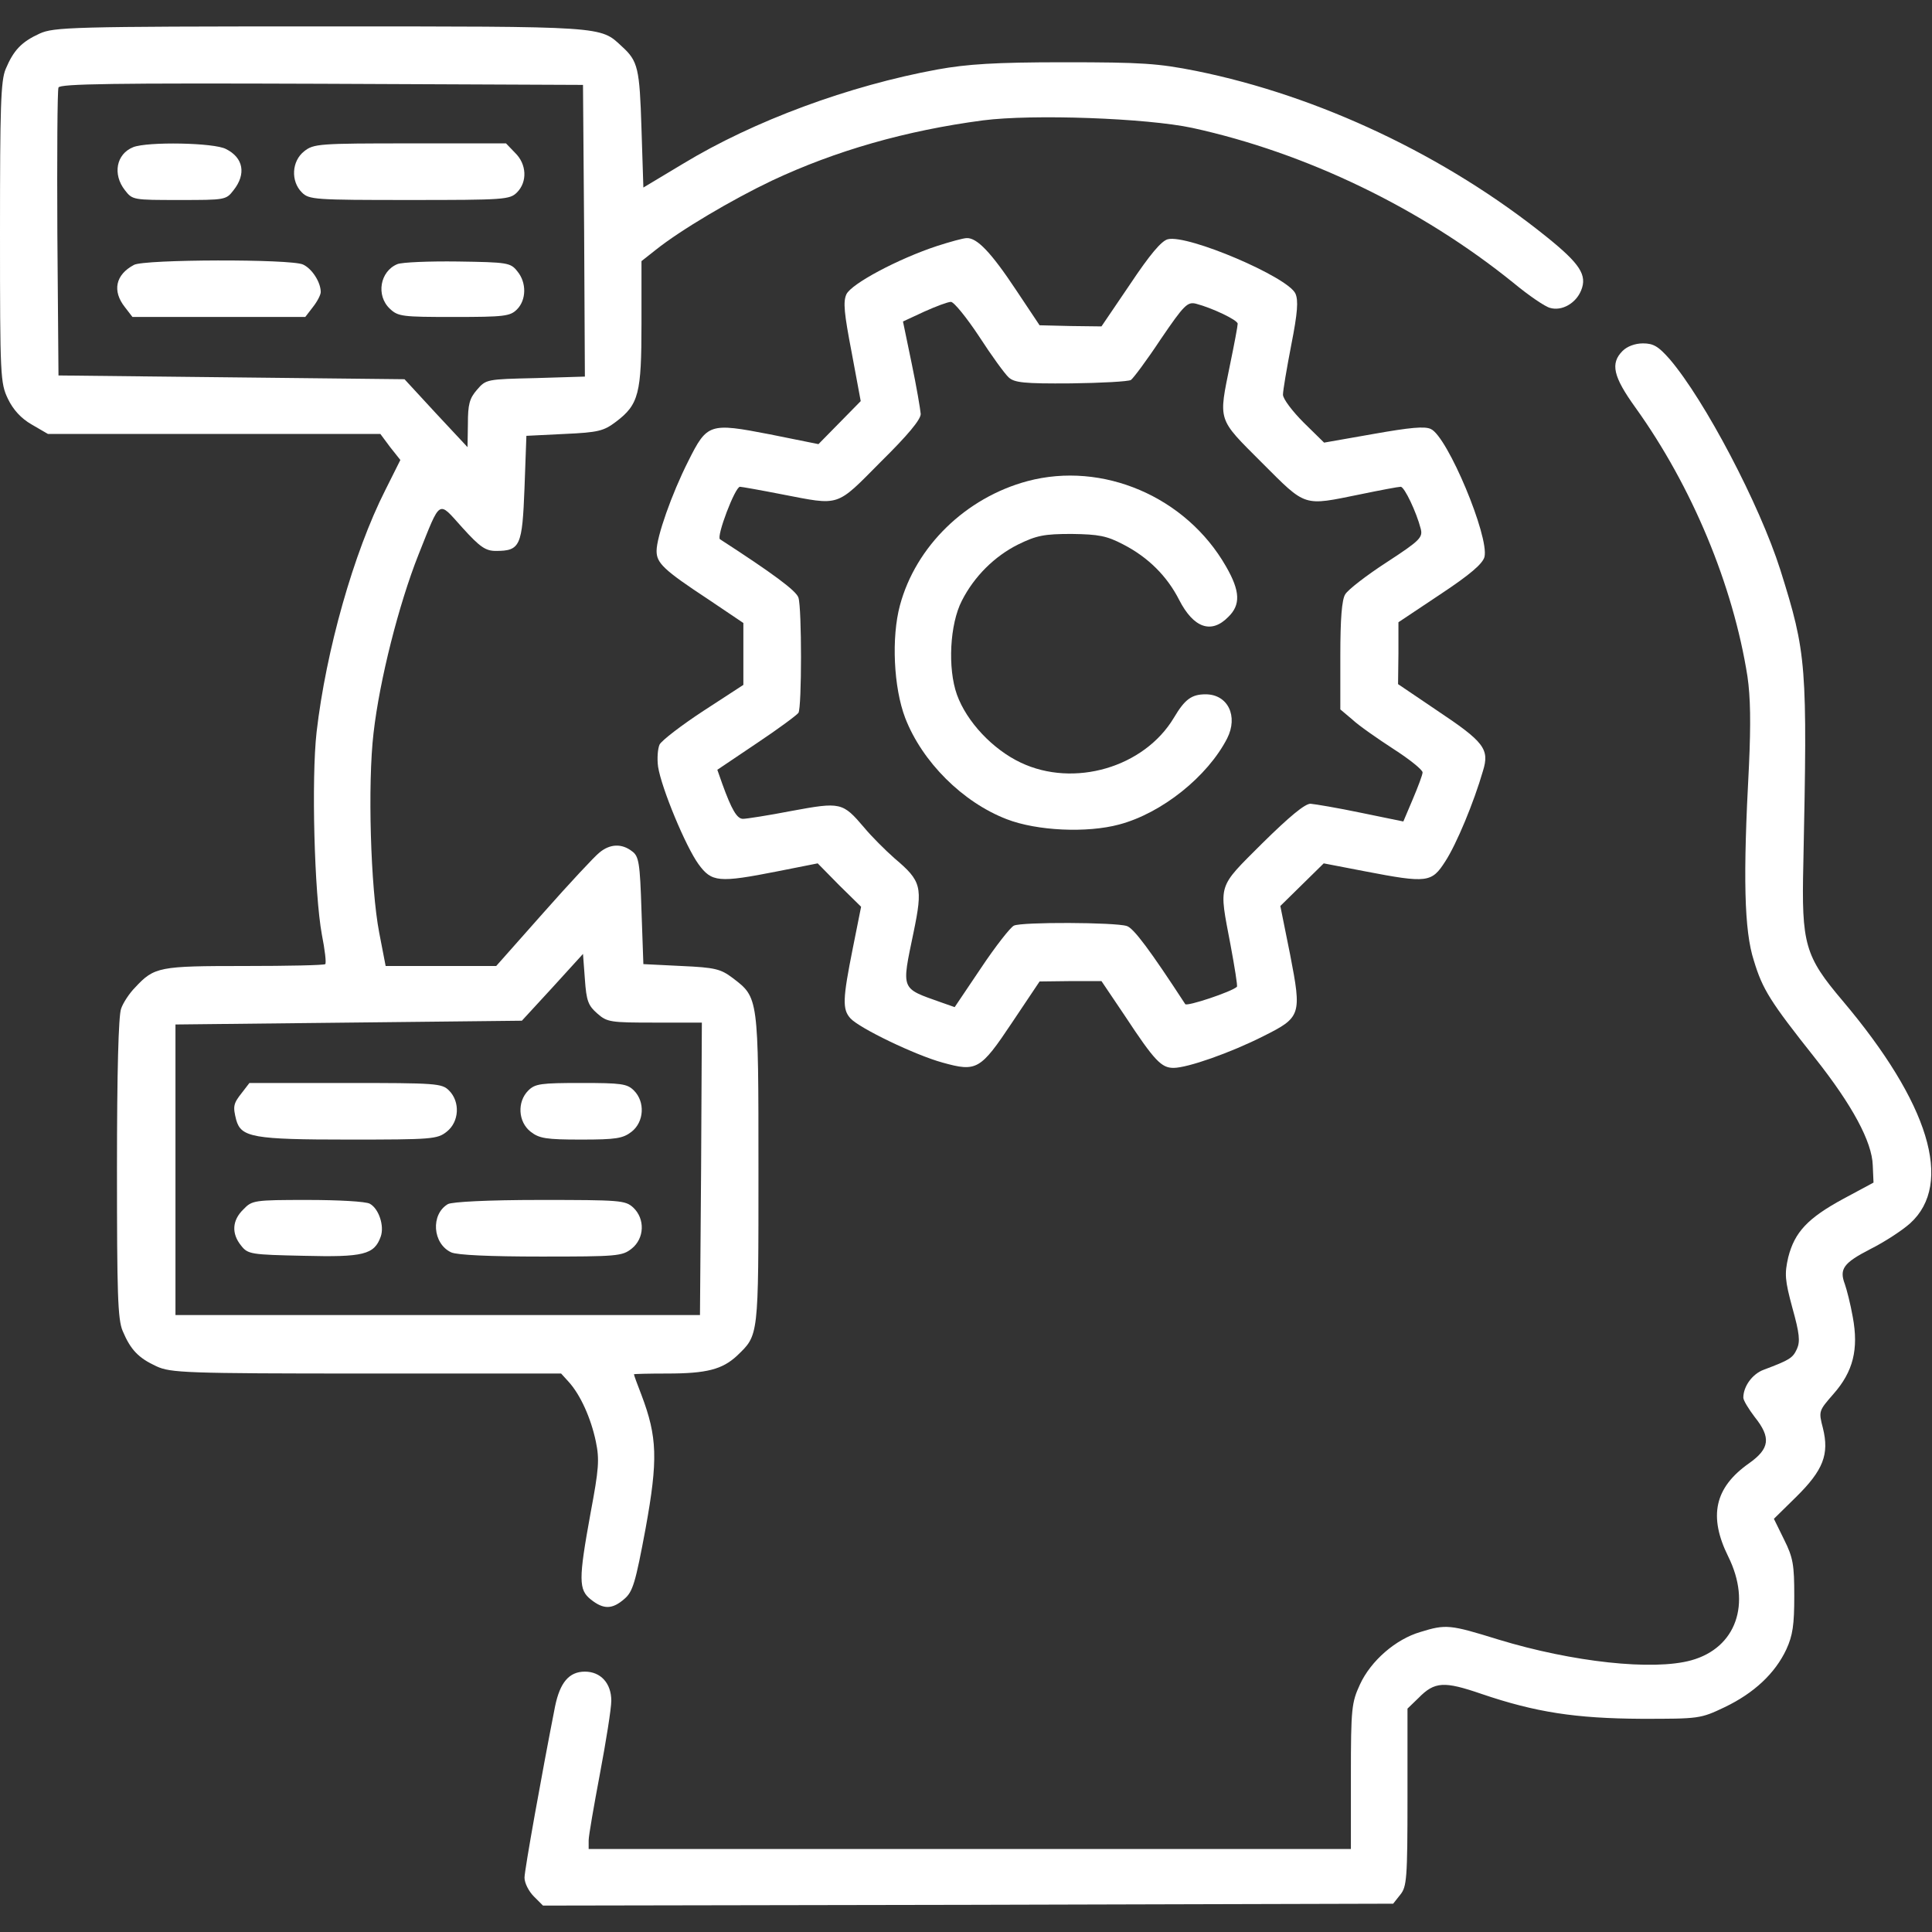 <svg version="1.0" xmlns="http://www.w3.org/2000/svg"
 width="512pt" height="512pt" viewBox="0 0 512 512"
 preserveAspectRatio="xMidYMid meet">

<rect x="0" y="0" width="512" height="512" fill="#333333" stroke="none"/>

<g transform="translate(0,512) scale(0.1,-0.1)"
fill="white" stroke="none">
<path d="M105 5031 c-48 -22 -69 -44 -90 -94 -13 -31 -15 -99 -15 -434 0 -382
1 -398 21 -440 14 -29 35 -52 63 -68 l43 -25 440 0 441 0 26 -35 27 -34 -40
-80 c-84 -166 -157 -425 -182 -641 -14 -124 -6 -428 14 -537 8 -40 12 -75 9
-78 -3 -3 -99 -5 -214 -5 -226 0 -239 -2 -290 -57 -15 -15 -32 -41 -37 -56 -7
-18 -11 -168 -11 -423 0 -333 2 -400 15 -431 21 -50 42 -72 90 -94 37 -17 77
-19 556 -19 l516 0 20 -22 c31 -34 59 -96 72 -158 10 -48 8 -73 -14 -190 -32
-176 -32 -203 1 -229 34 -27 57 -26 89 2 22 19 29 42 56 187 33 182 31 242
-11 353 -11 28 -20 53 -20 55 0 1 39 2 88 2 105 0 146 11 185 47 58 56 57 46
57 493 0 459 0 456 -68 508 -32 24 -46 28 -136 32 l-101 5 -5 142 c-4 127 -7
144 -25 157 -27 21 -58 20 -86 -3 -13 -10 -80 -82 -149 -160 l-125 -141 -146
0 -147 0 -17 88 c-23 119 -31 395 -15 530 16 140 67 341 119 472 60 150 51
144 116 72 47 -52 62 -62 89 -62 65 0 70 13 76 167 l5 138 101 5 c90 4 104 8
136 32 61 46 68 75 68 261 l0 165 38 30 c65 52 202 133 307 183 170 80 356
133 560 160 132 17 434 6 555 -20 302 -66 606 -213 850 -410 41 -34 85 -64 98
-67 31 -9 68 12 82 46 17 41 -3 71 -91 142 -267 215 -603 374 -929 440 -101
20 -143 23 -350 23 -184 0 -257 -5 -335 -19 -235 -43 -487 -136 -675 -250
l-105 -63 -5 156 c-5 160 -9 179 -52 218 -58 54 -41 53 -800 53 -661 0 -705
-2 -743 -19z m1443 -523 l2 -386 -131 -4 c-129 -3 -131 -3 -155 -31 -20 -23
-24 -39 -24 -90 l-1 -62 -84 90 -83 90 -459 5 -458 5 -3 375 c-1 206 0 381 3
388 3 10 147 12 697 10 l693 -3 3 -387z m35 -2074 c26 -23 35 -24 153 -24
l124 0 -2 -387 -3 -388 -695 0 -695 0 0 385 0 385 459 5 459 5 81 88 81 89 5
-67 c4 -58 9 -70 33 -91z"/>
<path d="M353 4730 c-45 -18 -55 -72 -22 -114 20 -26 22 -26 144 -26 122 0
124 0 144 26 34 43 26 86 -20 109 -31 17 -208 20 -246 5z"/>
<path d="M806 4719 c-33 -26 -36 -79 -6 -109 19 -19 33 -20 285 -20 252 0 266
1 285 20 28 28 26 75 -5 105 l-24 25 -254 0 c-242 0 -256 -1 -281 -21z"/>
<path d="M355 4418 c-49 -26 -58 -69 -24 -112 l20 -26 229 0 229 0 20 26 c12
15 21 33 21 40 0 26 -23 62 -47 73 -32 15 -421 14 -448 -1z"/>
<path d="M1053 4420 c-46 -19 -57 -83 -20 -118 22 -21 33 -22 170 -22 134 0
149 2 167 20 25 25 26 71 1 101 -18 23 -26 24 -158 26 -76 1 -148 -2 -160 -7z"/>
<path d="M641 2224 c-23 -29 -24 -36 -15 -72 13 -46 45 -52 297 -52 222 0 236
1 261 21 33 26 36 79 6 109 -19 19 -33 20 -274 20 l-255 0 -20 -26z"/>
<path d="M1400 2230 c-30 -30 -27 -83 6 -109 23 -18 41 -21 134 -21 93 0 111
3 134 21 33 26 36 79 6 109 -18 18 -33 20 -140 20 -107 0 -122 -2 -140 -20z"/>
<path d="M645 1915 c-30 -29 -32 -64 -6 -96 18 -23 26 -24 166 -27 158 -4 187
3 204 51 10 28 -5 74 -29 87 -10 6 -84 10 -165 10 -142 0 -147 -1 -170 -25z"/>
<path d="M1187 1929 c-46 -27 -41 -105 9 -128 16 -7 101 -11 238 -11 201 0
215 1 240 21 34 27 36 79 4 109 -21 19 -34 20 -247 20 -139 0 -233 -5 -244
-11z"/>
<path d="M2483 4468 c-103 -34 -227 -100 -240 -128 -9 -20 -6 -50 14 -154 l24
-129 -56 -57 -56 -57 -129 26 c-160 31 -166 29 -216 -71 -44 -87 -84 -201 -84
-238 0 -32 18 -50 138 -129 l92 -62 0 -82 0 -82 -106 -69 c-58 -38 -110 -78
-116 -89 -5 -11 -7 -37 -4 -59 9 -57 73 -211 107 -258 35 -48 53 -50 210 -19
l106 21 57 -58 58 -57 -22 -110 c-27 -135 -28 -162 -6 -186 24 -26 171 -97
244 -117 90 -25 100 -20 184 106 l73 109 82 1 82 0 62 -92 c79 -120 97 -138
129 -138 37 0 151 40 238 84 100 50 102 56 71 216 l-26 129 57 56 58 57 109
-21 c166 -32 177 -30 213 26 30 46 76 157 100 240 18 58 3 77 -123 161 l-102
69 1 82 0 82 111 74 c80 53 112 81 117 99 13 54 -98 319 -142 339 -16 8 -56 4
-152 -13 l-131 -23 -54 53 c-30 30 -55 63 -55 74 0 11 10 70 22 132 17 86 19
118 11 136 -20 44 -285 157 -338 144 -17 -4 -48 -41 -100 -119 l-76 -112 -82
1 -82 2 -62 93 c-67 101 -104 139 -131 138 -9 0 -45 -10 -79 -21z m112 -240
c33 -51 68 -99 78 -108 15 -14 40 -17 165 -16 81 1 152 5 159 9 6 4 42 52 79
108 62 91 71 100 94 94 42 -11 110 -43 110 -53 0 -6 -9 -54 -20 -107 -31 -153
-35 -142 84 -261 119 -119 108 -115 261 -84 53 11 101 20 107 20 10 0 42 -68
53 -111 6 -23 -1 -31 -90 -89 -54 -35 -103 -73 -110 -85 -9 -14 -13 -65 -13
-162 l0 -143 32 -27 c17 -16 66 -50 109 -78 42 -27 77 -55 77 -62 0 -6 -12
-38 -26 -71 l-25 -59 -112 23 c-62 13 -122 23 -134 24 -15 0 -56 -34 -128
-105 -120 -120 -115 -105 -84 -269 11 -59 19 -109 17 -111 -13 -13 -133 -53
-137 -46 -92 141 -137 202 -155 207 -31 10 -278 11 -299 1 -9 -4 -49 -55 -87
-112 l-70 -104 -37 13 c-107 38 -104 31 -72 185 25 121 21 136 -50 196 -25 22
-62 59 -81 82 -57 67 -62 68 -192 44 -62 -12 -120 -21 -129 -21 -16 0 -30 24
-55 93 l-13 37 104 70 c57 38 107 75 111 81 9 15 9 277 0 305 -5 18 -69 65
-208 155 -10 7 40 139 53 139 4 0 55 -9 111 -20 156 -30 142 -35 262 86 72 71
106 112 106 127 -1 12 -11 72 -24 134 l-23 111 56 26 c31 14 63 26 71 26 8 0
42 -42 75 -92z"/>
<path d="M2723 3845 c-164 -44 -296 -173 -338 -329 -23 -85 -17 -218 14 -299
45 -116 152 -223 269 -268 80 -31 213 -37 298 -14 113 30 234 127 286 228 30
59 2 117 -57 117 -37 0 -55 -13 -84 -62 -79 -132 -265 -186 -406 -119 -74 35
-143 108 -169 180 -25 70 -19 187 13 249 33 65 87 118 149 149 49 24 69 28
142 28 72 -1 93 -5 137 -28 66 -34 116 -84 148 -147 38 -74 85 -91 130 -45 33
32 32 68 -6 134 -106 185 -327 279 -526 226z"/>
<path d="M4300 4190 c-33 -33 -25 -68 34 -150 150 -209 259 -471 297 -713 8
-55 9 -124 4 -235 -16 -296 -13 -438 13 -518 23 -76 43 -108 162 -258 99 -125
151 -222 153 -284 l2 -46 -80 -43 c-94 -51 -129 -88 -146 -155 -10 -44 -9 -60
11 -134 19 -68 21 -89 12 -109 -11 -24 -19 -29 -88 -55 -30 -11 -54 -44 -54
-74 0 -7 14 -30 30 -51 44 -55 40 -84 -15 -123 -91 -64 -108 -140 -55 -247 62
-125 21 -242 -98 -275 -101 -28 -314 -5 -511 55 -129 40 -139 41 -207 20 -65
-19 -131 -76 -160 -139 -22 -48 -24 -62 -24 -243 l0 -193 -1010 0 -1010 0 0
23 c0 12 14 92 30 177 16 85 30 172 30 193 0 46 -28 77 -70 77 -42 0 -66 -29
-79 -92 -35 -178 -81 -434 -81 -454 0 -14 11 -36 25 -50 l24 -24 1127 2 1126
3 19 24 c17 21 19 42 19 258 l0 235 29 28 c43 44 68 45 167 11 144 -49 250
-65 424 -66 153 0 156 0 221 31 77 37 133 89 163 153 17 37 21 65 21 141 0 83
-3 102 -27 150 l-27 55 59 58 c72 71 88 113 71 182 -12 46 -11 46 28 91 52 59
67 118 51 204 -6 34 -16 73 -21 87 -15 40 -4 56 68 93 38 19 85 50 105 68 116
105 50 319 -179 590 -100 118 -109 150 -104 362 11 530 9 557 -61 780 -55 173
-200 449 -293 558 -30 34 -43 42 -71 42 -21 0 -42 -8 -54 -20z"/>
</g>
</svg>
